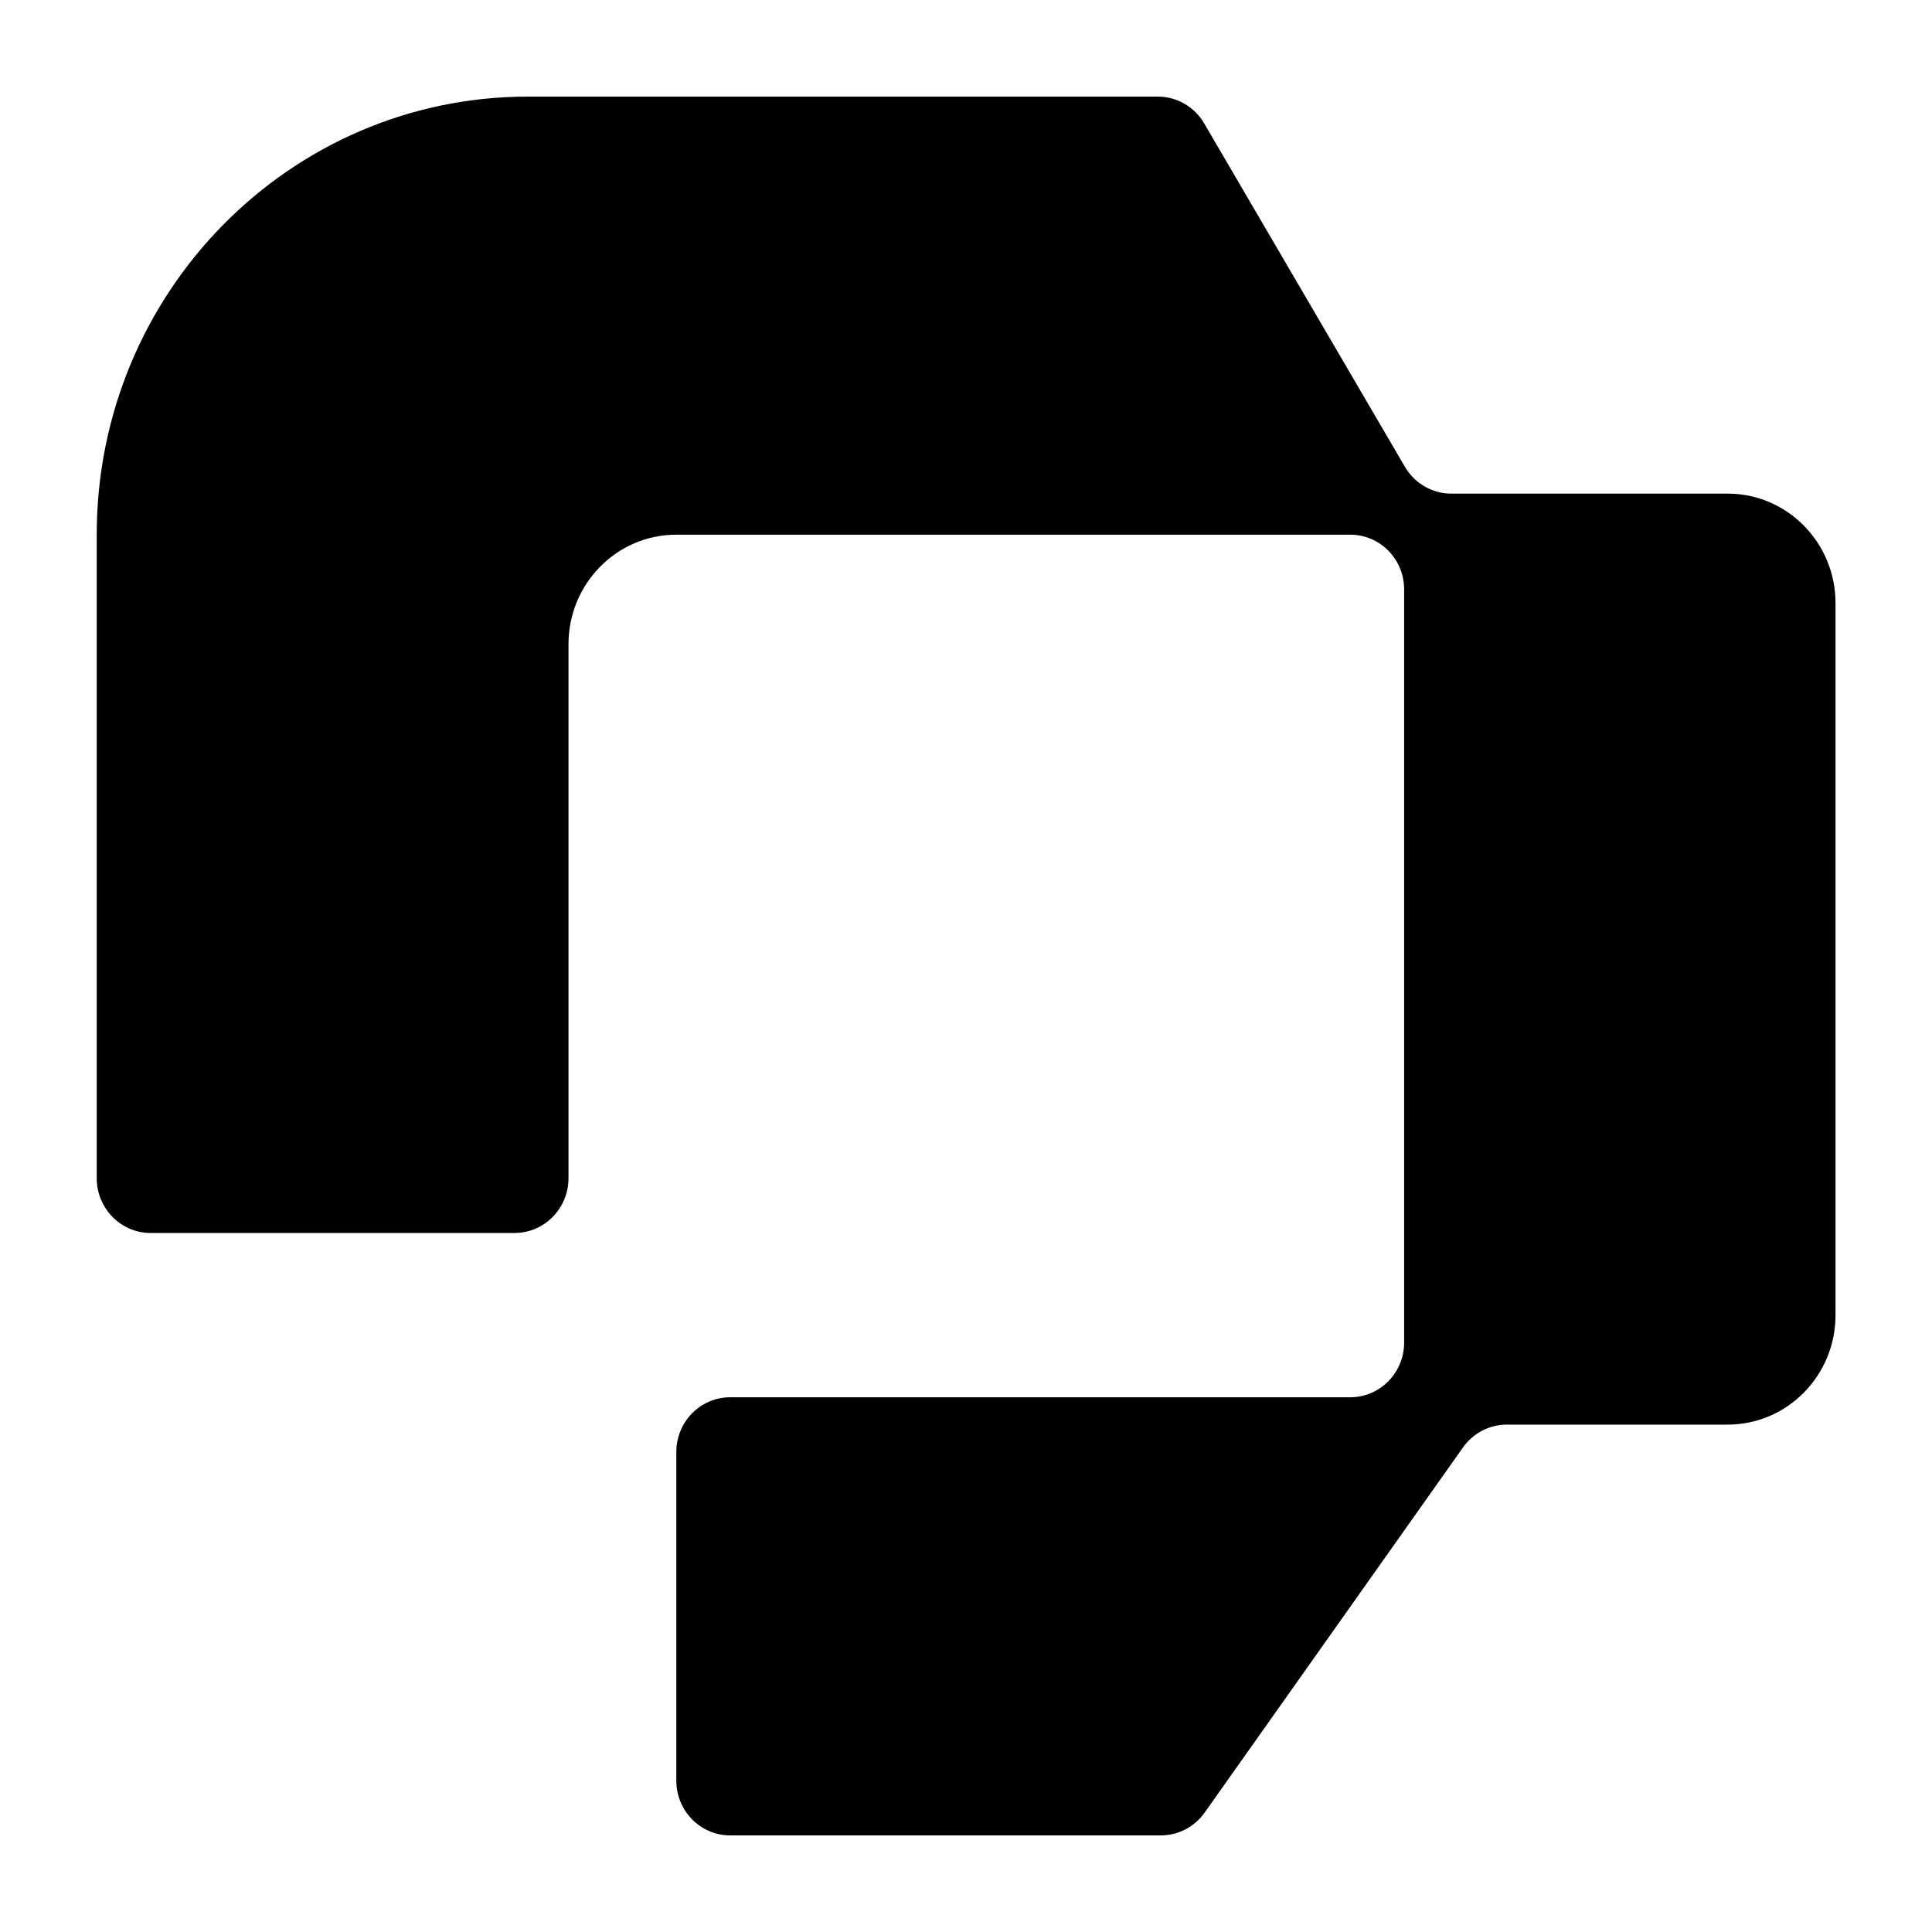 <svg xmlns="http://www.w3.org/2000/svg" width="32" height="32" viewBox="0 0 32 32" fill="none">
  <path
    d="M9.416 19.515C9.416 20.015 9.016 20.422 8.522 20.422H2.495C2.001 20.422 1.602 20.015 1.602 19.515V8.856C1.602 4.849 4.8 1.6 8.746 1.6H19.177C19.492 1.6 19.784 1.768 19.945 2.044L23.27 7.732C23.431 8.007 23.723 8.176 24.038 8.176H28.616C29.602 8.176 30.402 8.988 30.402 9.99V21.782C30.402 22.784 29.602 23.596 28.616 23.596H24.957C24.67 23.596 24.4 23.737 24.232 23.974L19.953 30.022C19.785 30.259 19.515 30.4 19.227 30.4H12.095C11.601 30.4 11.202 29.994 11.202 29.492V24.05C11.202 23.549 11.601 23.143 12.095 23.143H22.364C22.858 23.143 23.257 22.737 23.257 22.236V9.763C23.257 9.262 22.858 8.856 22.364 8.856H11.202C10.215 8.856 9.416 9.669 9.416 10.671V19.515Z"
    fill="black" />
</svg>
